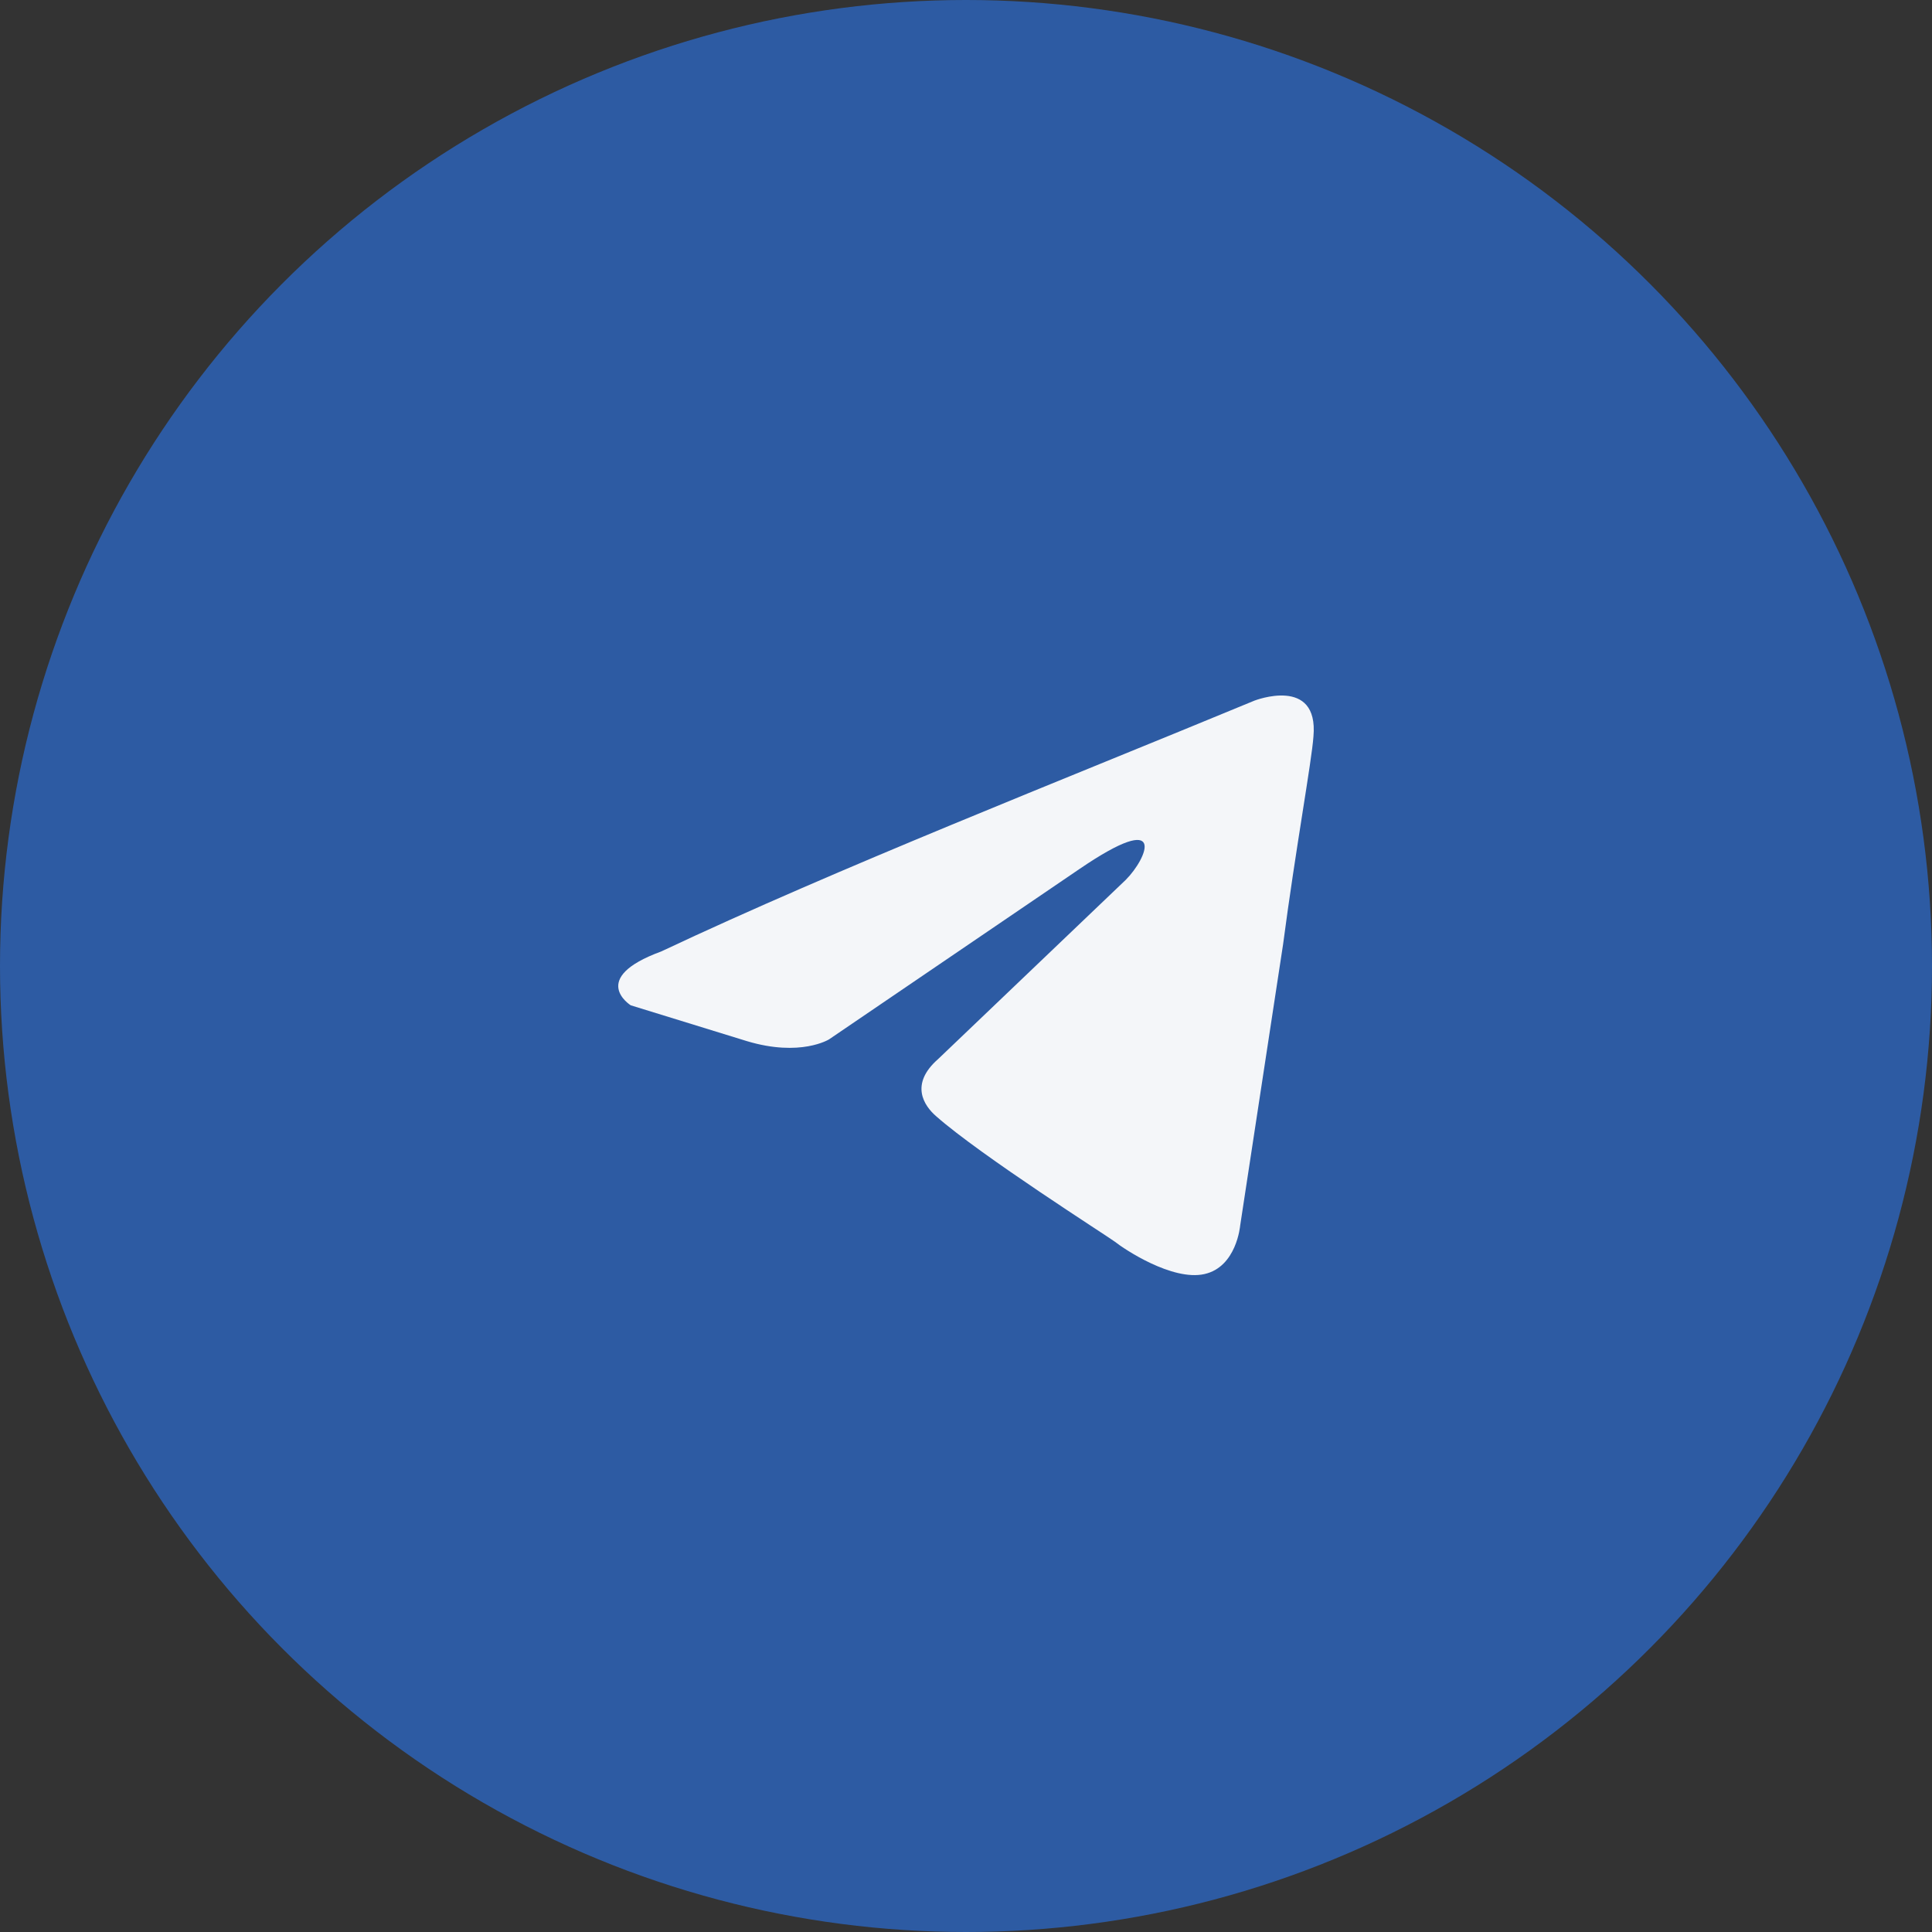 <?xml version="1.0" encoding="UTF-8"?> <svg xmlns="http://www.w3.org/2000/svg" width="50" height="50" viewBox="0 0 50 50" fill="none"><rect x="0" y="0" width="50" height="50" fill="#333333" stroke="none"/><g clip-path="url(#clip0_2046_455)"><circle cx="25" cy="25" r="25" fill="#2D5BA3"></circle><path d="M32.465 18.132C32.465 18.132 34.131 17.483 33.992 19.06C33.946 19.709 33.529 21.982 33.206 24.44L32.095 31.721C32.095 31.721 32.003 32.788 31.17 32.973C30.338 33.159 29.089 32.324 28.858 32.139C28.673 31.999 25.389 29.912 24.232 28.892C23.909 28.614 23.538 28.057 24.279 27.408L29.135 22.77C29.69 22.214 30.245 20.915 27.933 22.492L21.457 26.898C21.457 26.898 20.717 27.362 19.329 26.944L16.323 26.017C16.323 26.017 15.213 25.321 17.109 24.625C21.735 22.445 27.424 20.219 32.465 18.132Z" fill="#F4F6F9"></path></g><defs><clipPath id="clip0_2046_455"><rect width="50" height="50" fill="white"></rect></clipPath></defs></svg> 